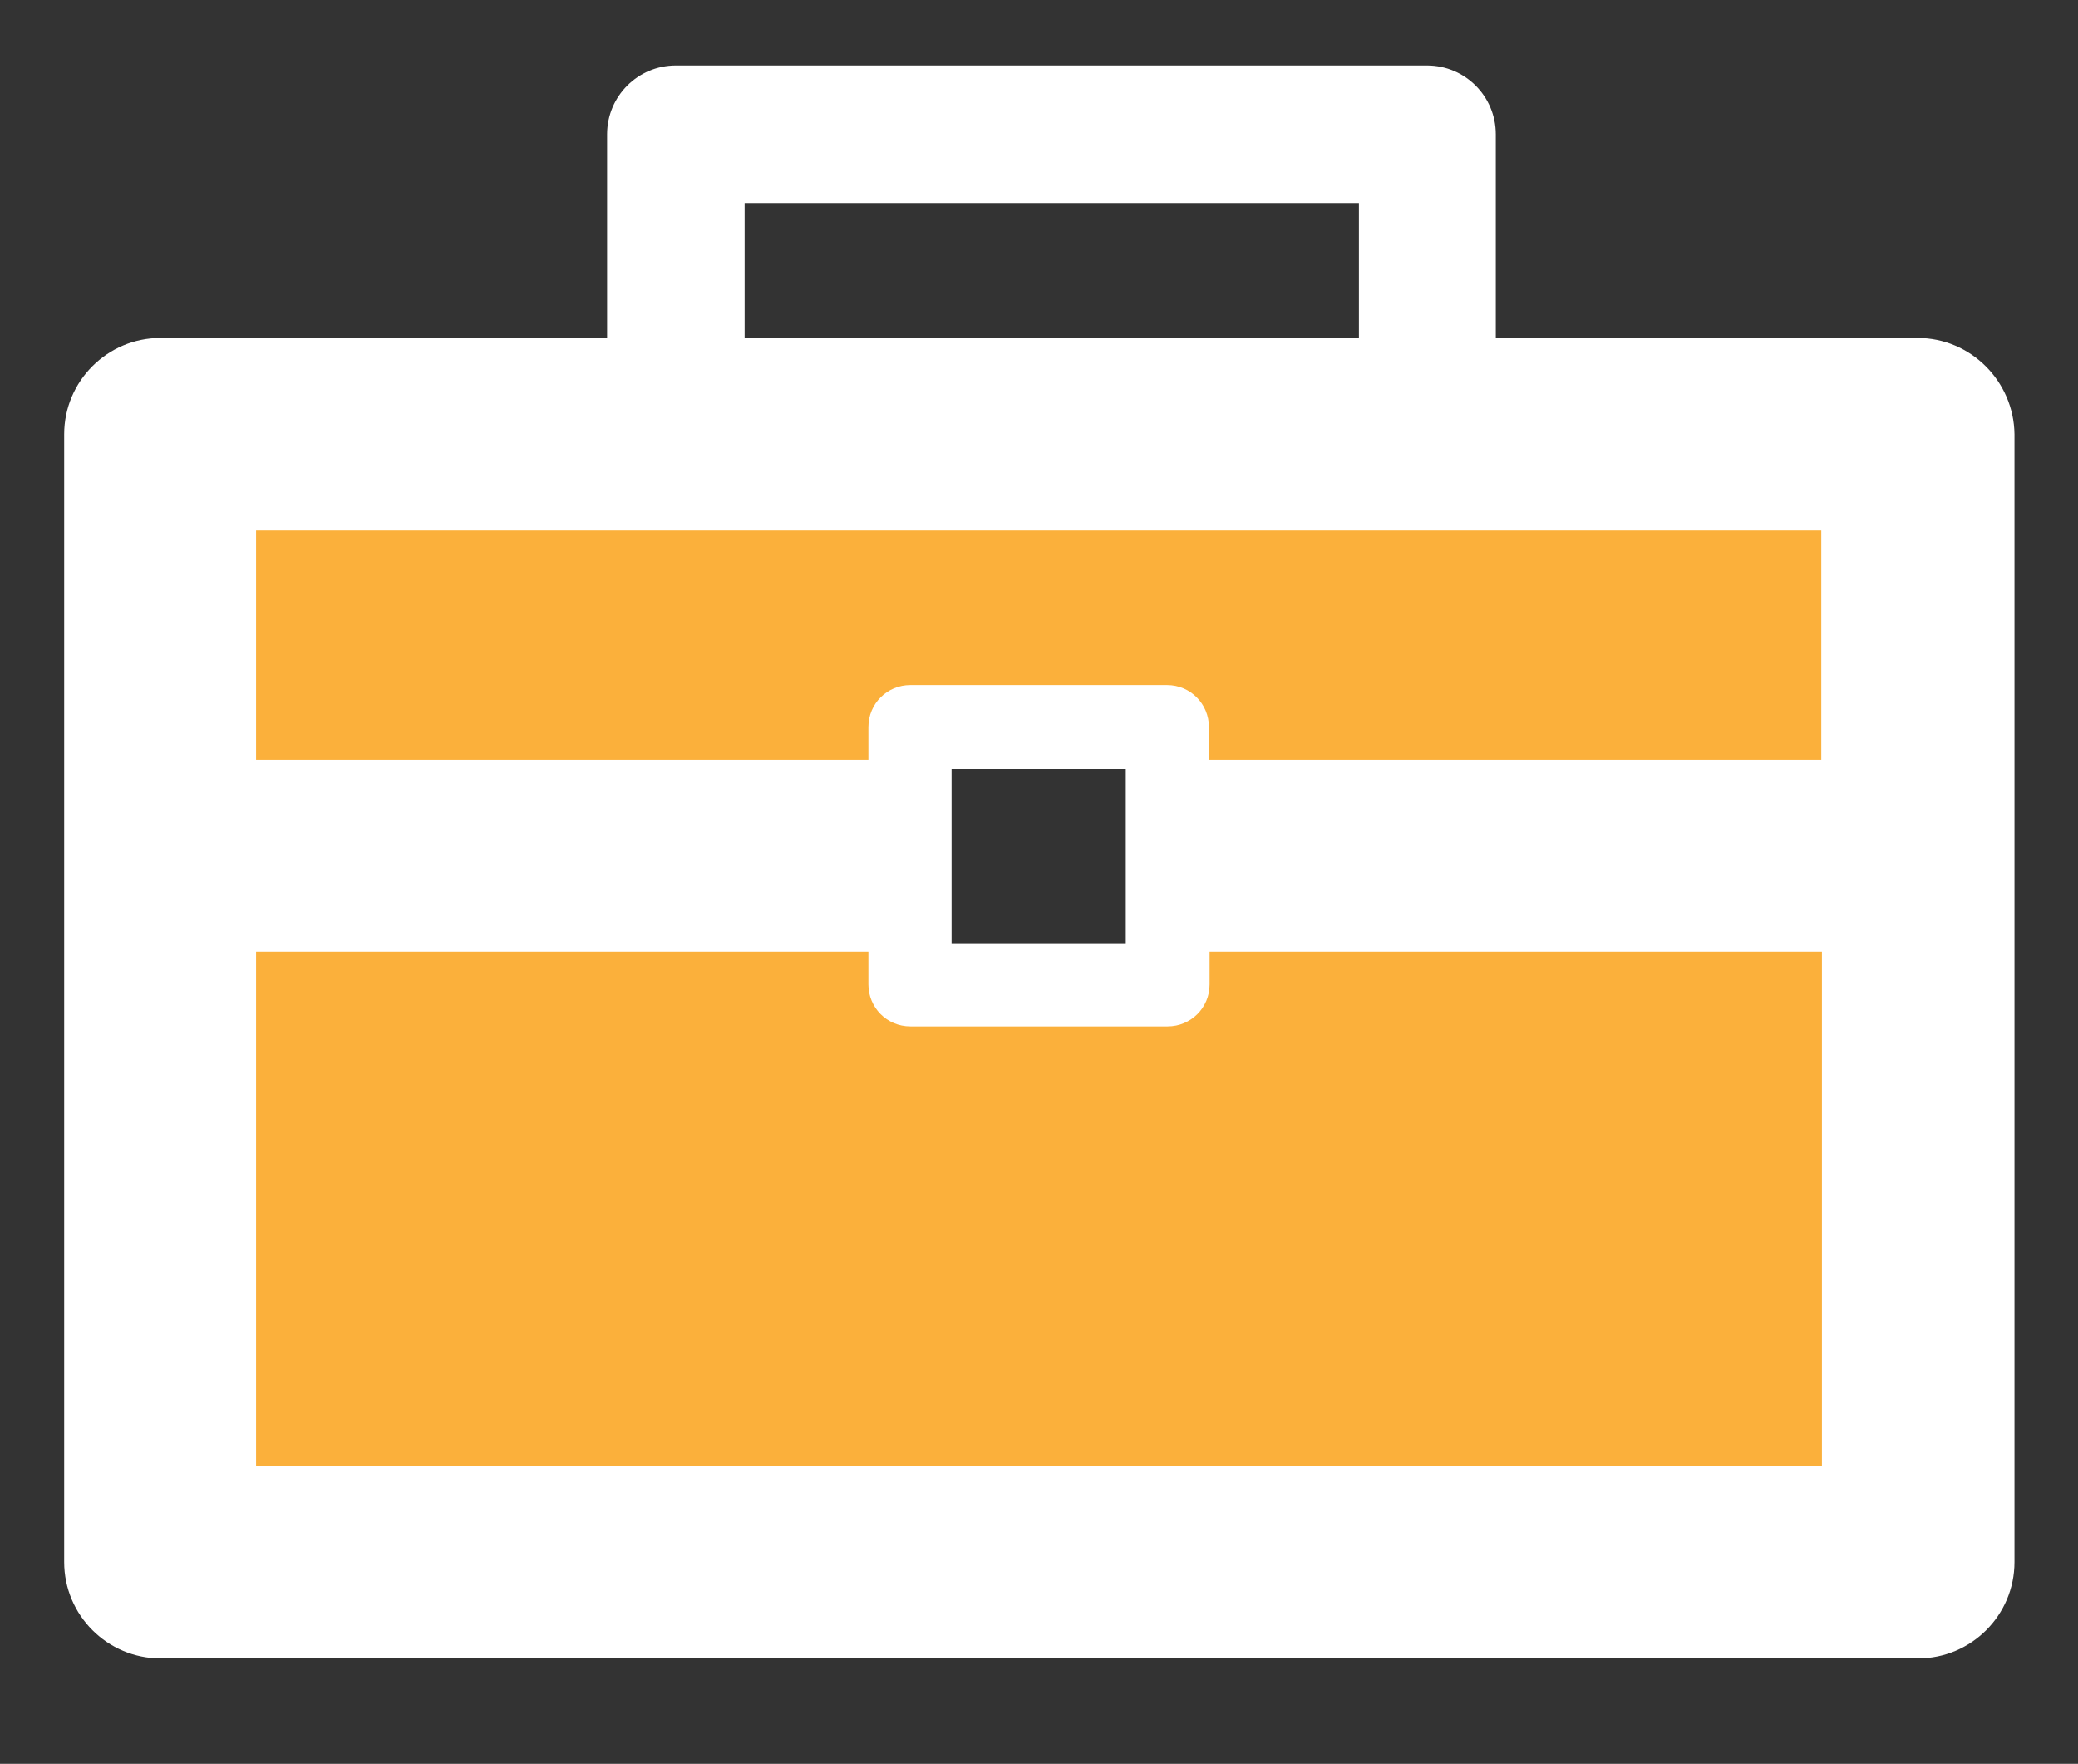 <svg xmlns="http://www.w3.org/2000/svg" xmlns:xlink="http://www.w3.org/1999/xlink" id="Layer_1" x="0px" y="0px" viewBox="0 0 317.3 269.3" style="enable-background:new 0 0 317.3 269.3;" xml:space="preserve"><rect x="0" y="0" width="317.3" height="269.3" fill="#333333" stroke="none"/><style type="text/css">	.st0{fill:#FBB03B;}	.st1{fill:#FFFFFF;}</style><g>	<path class="st0" d="M24.5,66.3v172.2h268.4V66.3H24.5z M178.3,150.3H139V111h39.3V150.3z"></path></g><path class="st1" d="M292.8,51.6h-64.4V20.5c0-5.8-4.7-10.5-10.5-10.5H103.2c-5.8,0-10.5,4.7-10.5,10.5v31.1H24.5 c-8.1,0-14.7,6.6-14.7,14.7v172.2c0,8.1,6.6,14.7,14.7,14.7h268.4c8.1,0,14.7-6.6,14.7-14.7V66.3C307.5,58.2,300.9,51.6,292.8,51.6z  M113.7,31h93.8v20.6h-93.8V31z M278.1,81v35h-93.5v-5c0-3.5-2.8-6.4-6.4-6.4H139c-3.5,0-6.4,2.8-6.4,6.4v5H39.1V81H278.1z  M171.9,117.4V144h-26.6v-26.6H171.9z M39.1,223.8v-78.5h93.5v5c0,3.5,2.8,6.4,6.4,6.4h39.3c3.5,0,6.4-2.8,6.4-6.4v-5h93.5v78.5 H39.1z"></path></svg>